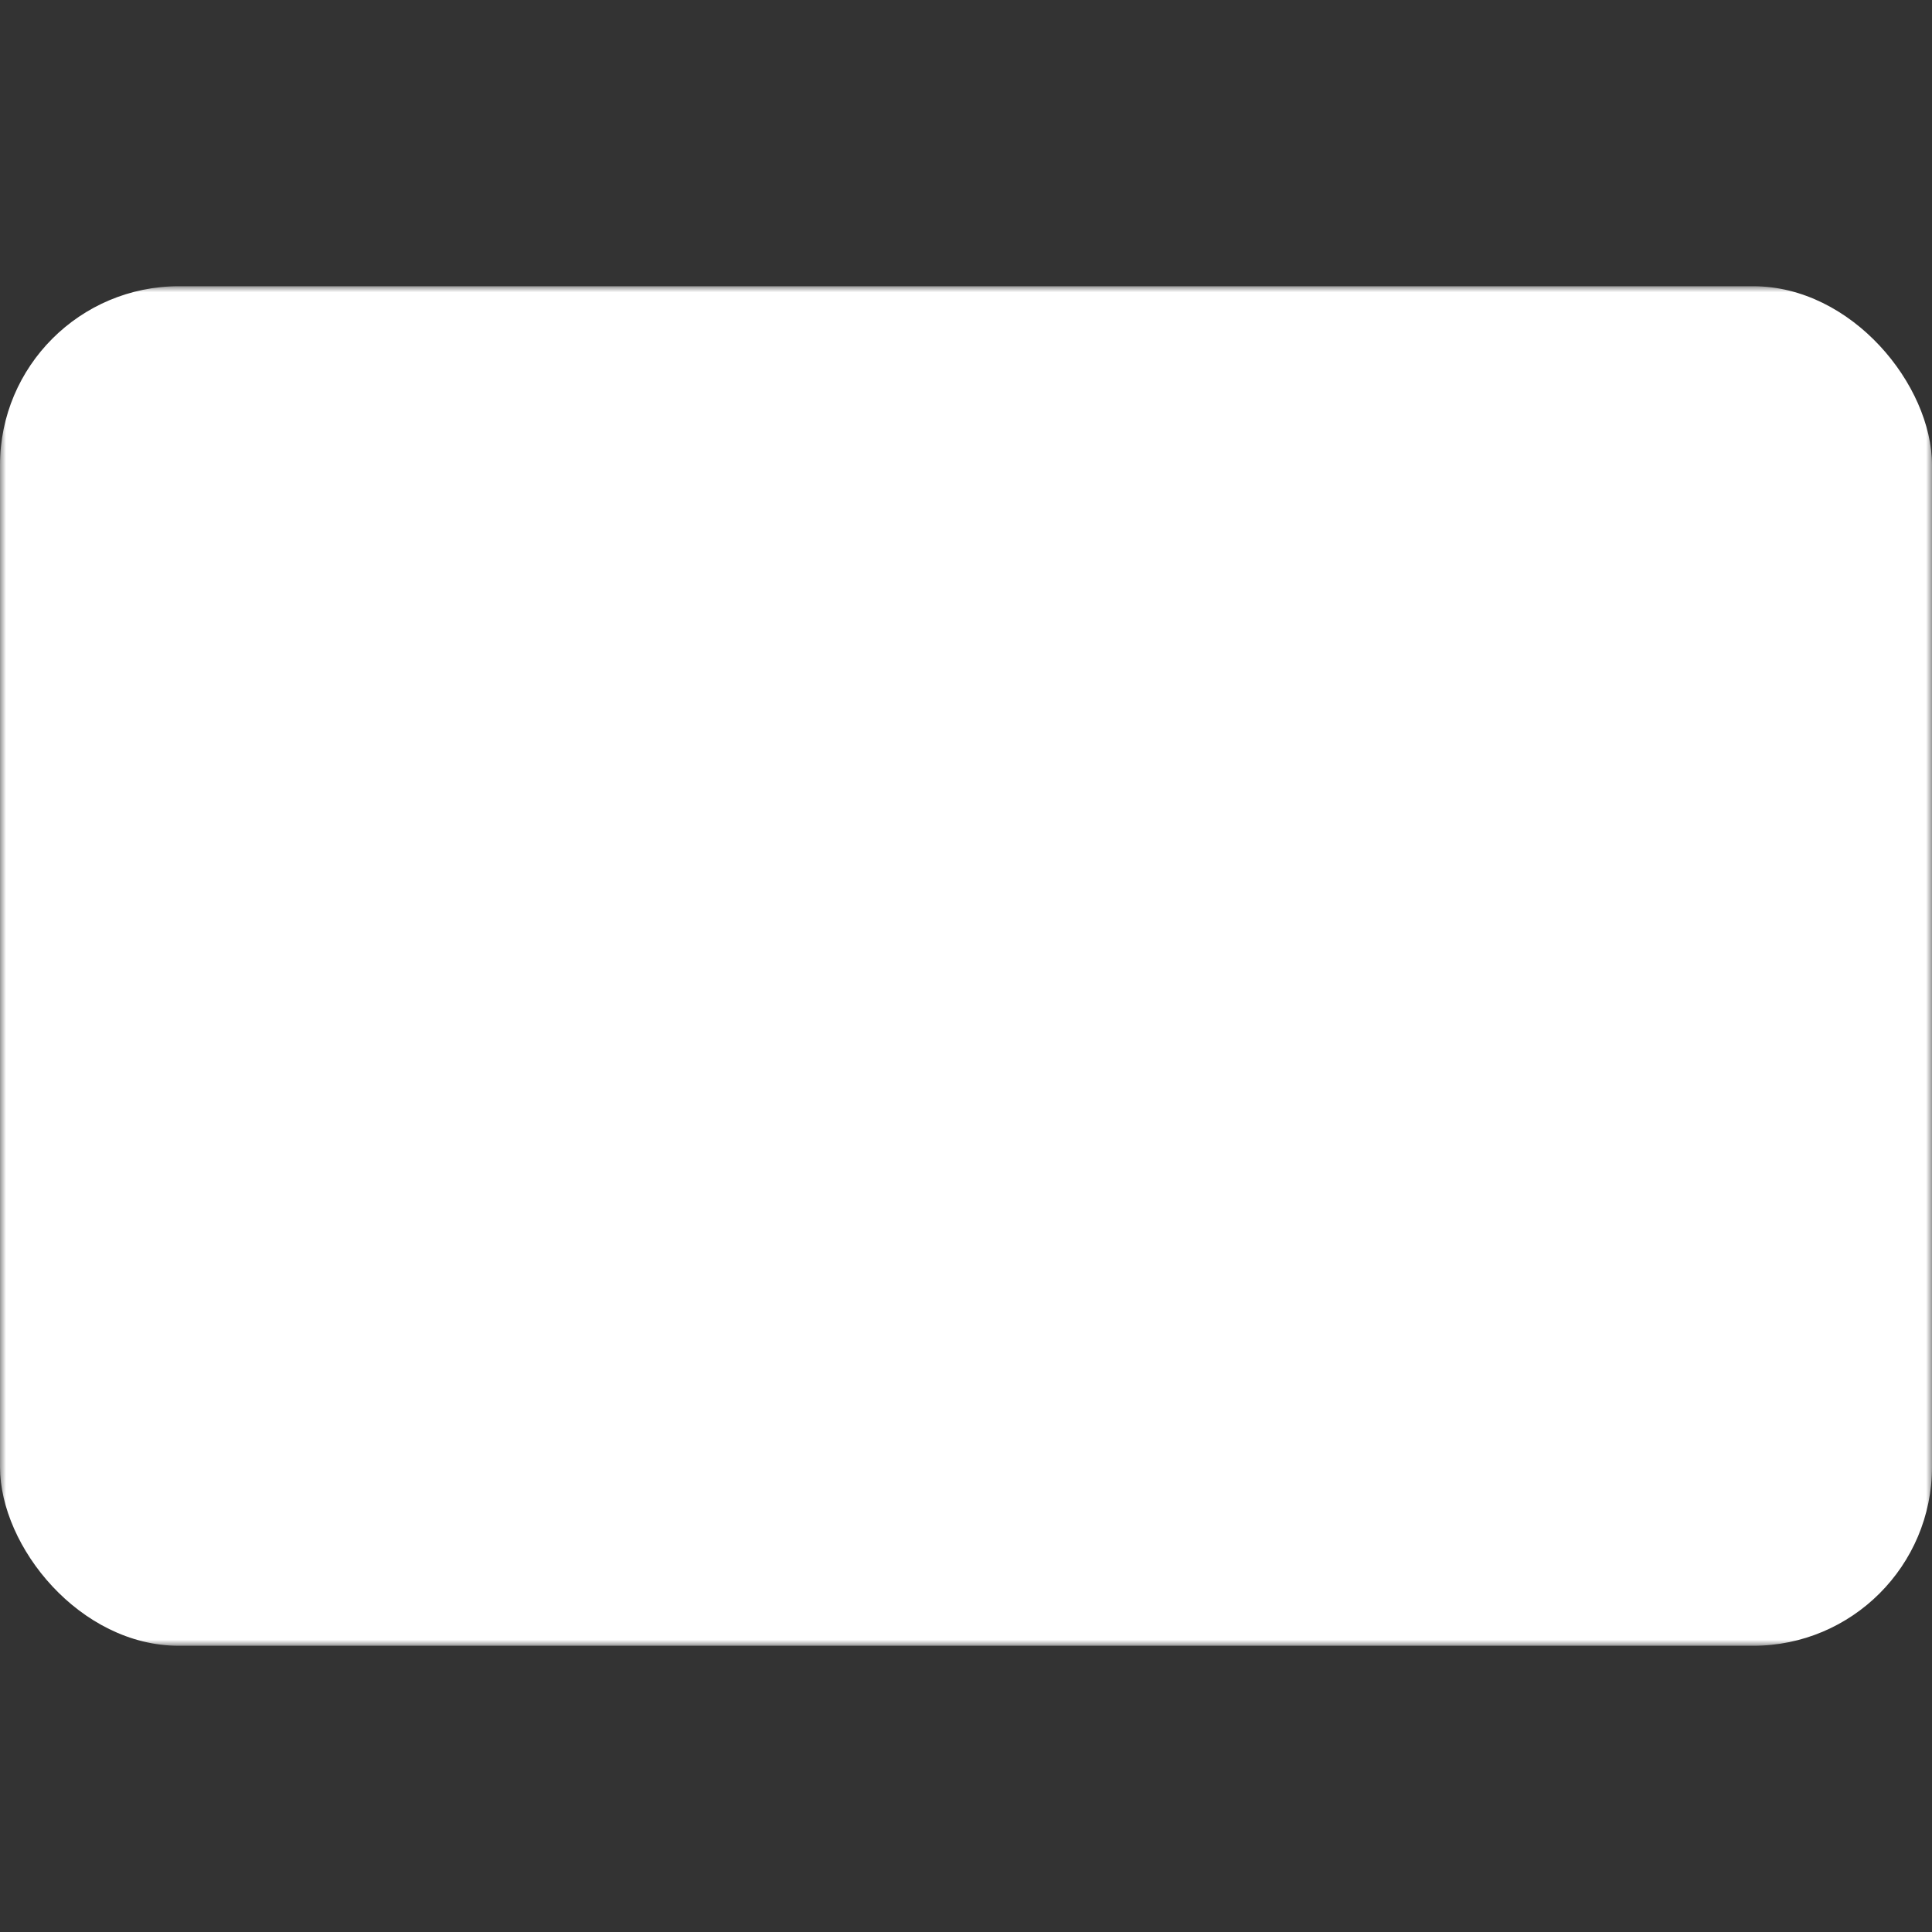 <svg width="162" height="162" viewBox="0 0 162 162" fill="none" xmlns="http://www.w3.org/2000/svg">
<rect x="0" y="0" width="162" height="162" fill="#333333" stroke="none"/>
<mask id="mask0_25_9" style="mask-type:luminance" maskUnits="userSpaceOnUse" x="-4" y="19" width="169" height="119">
<rect y="24" width="162" height="114" rx="2" fill="white"/>
<path d="M0 24L76.737 85.385L162 24" stroke="black" stroke-width="10"/>
</mask>
<g mask="url(#mask0_25_9)">
<rect y="24" width="162" height="114" rx="15" fill="white"/>
</g>
</svg>
